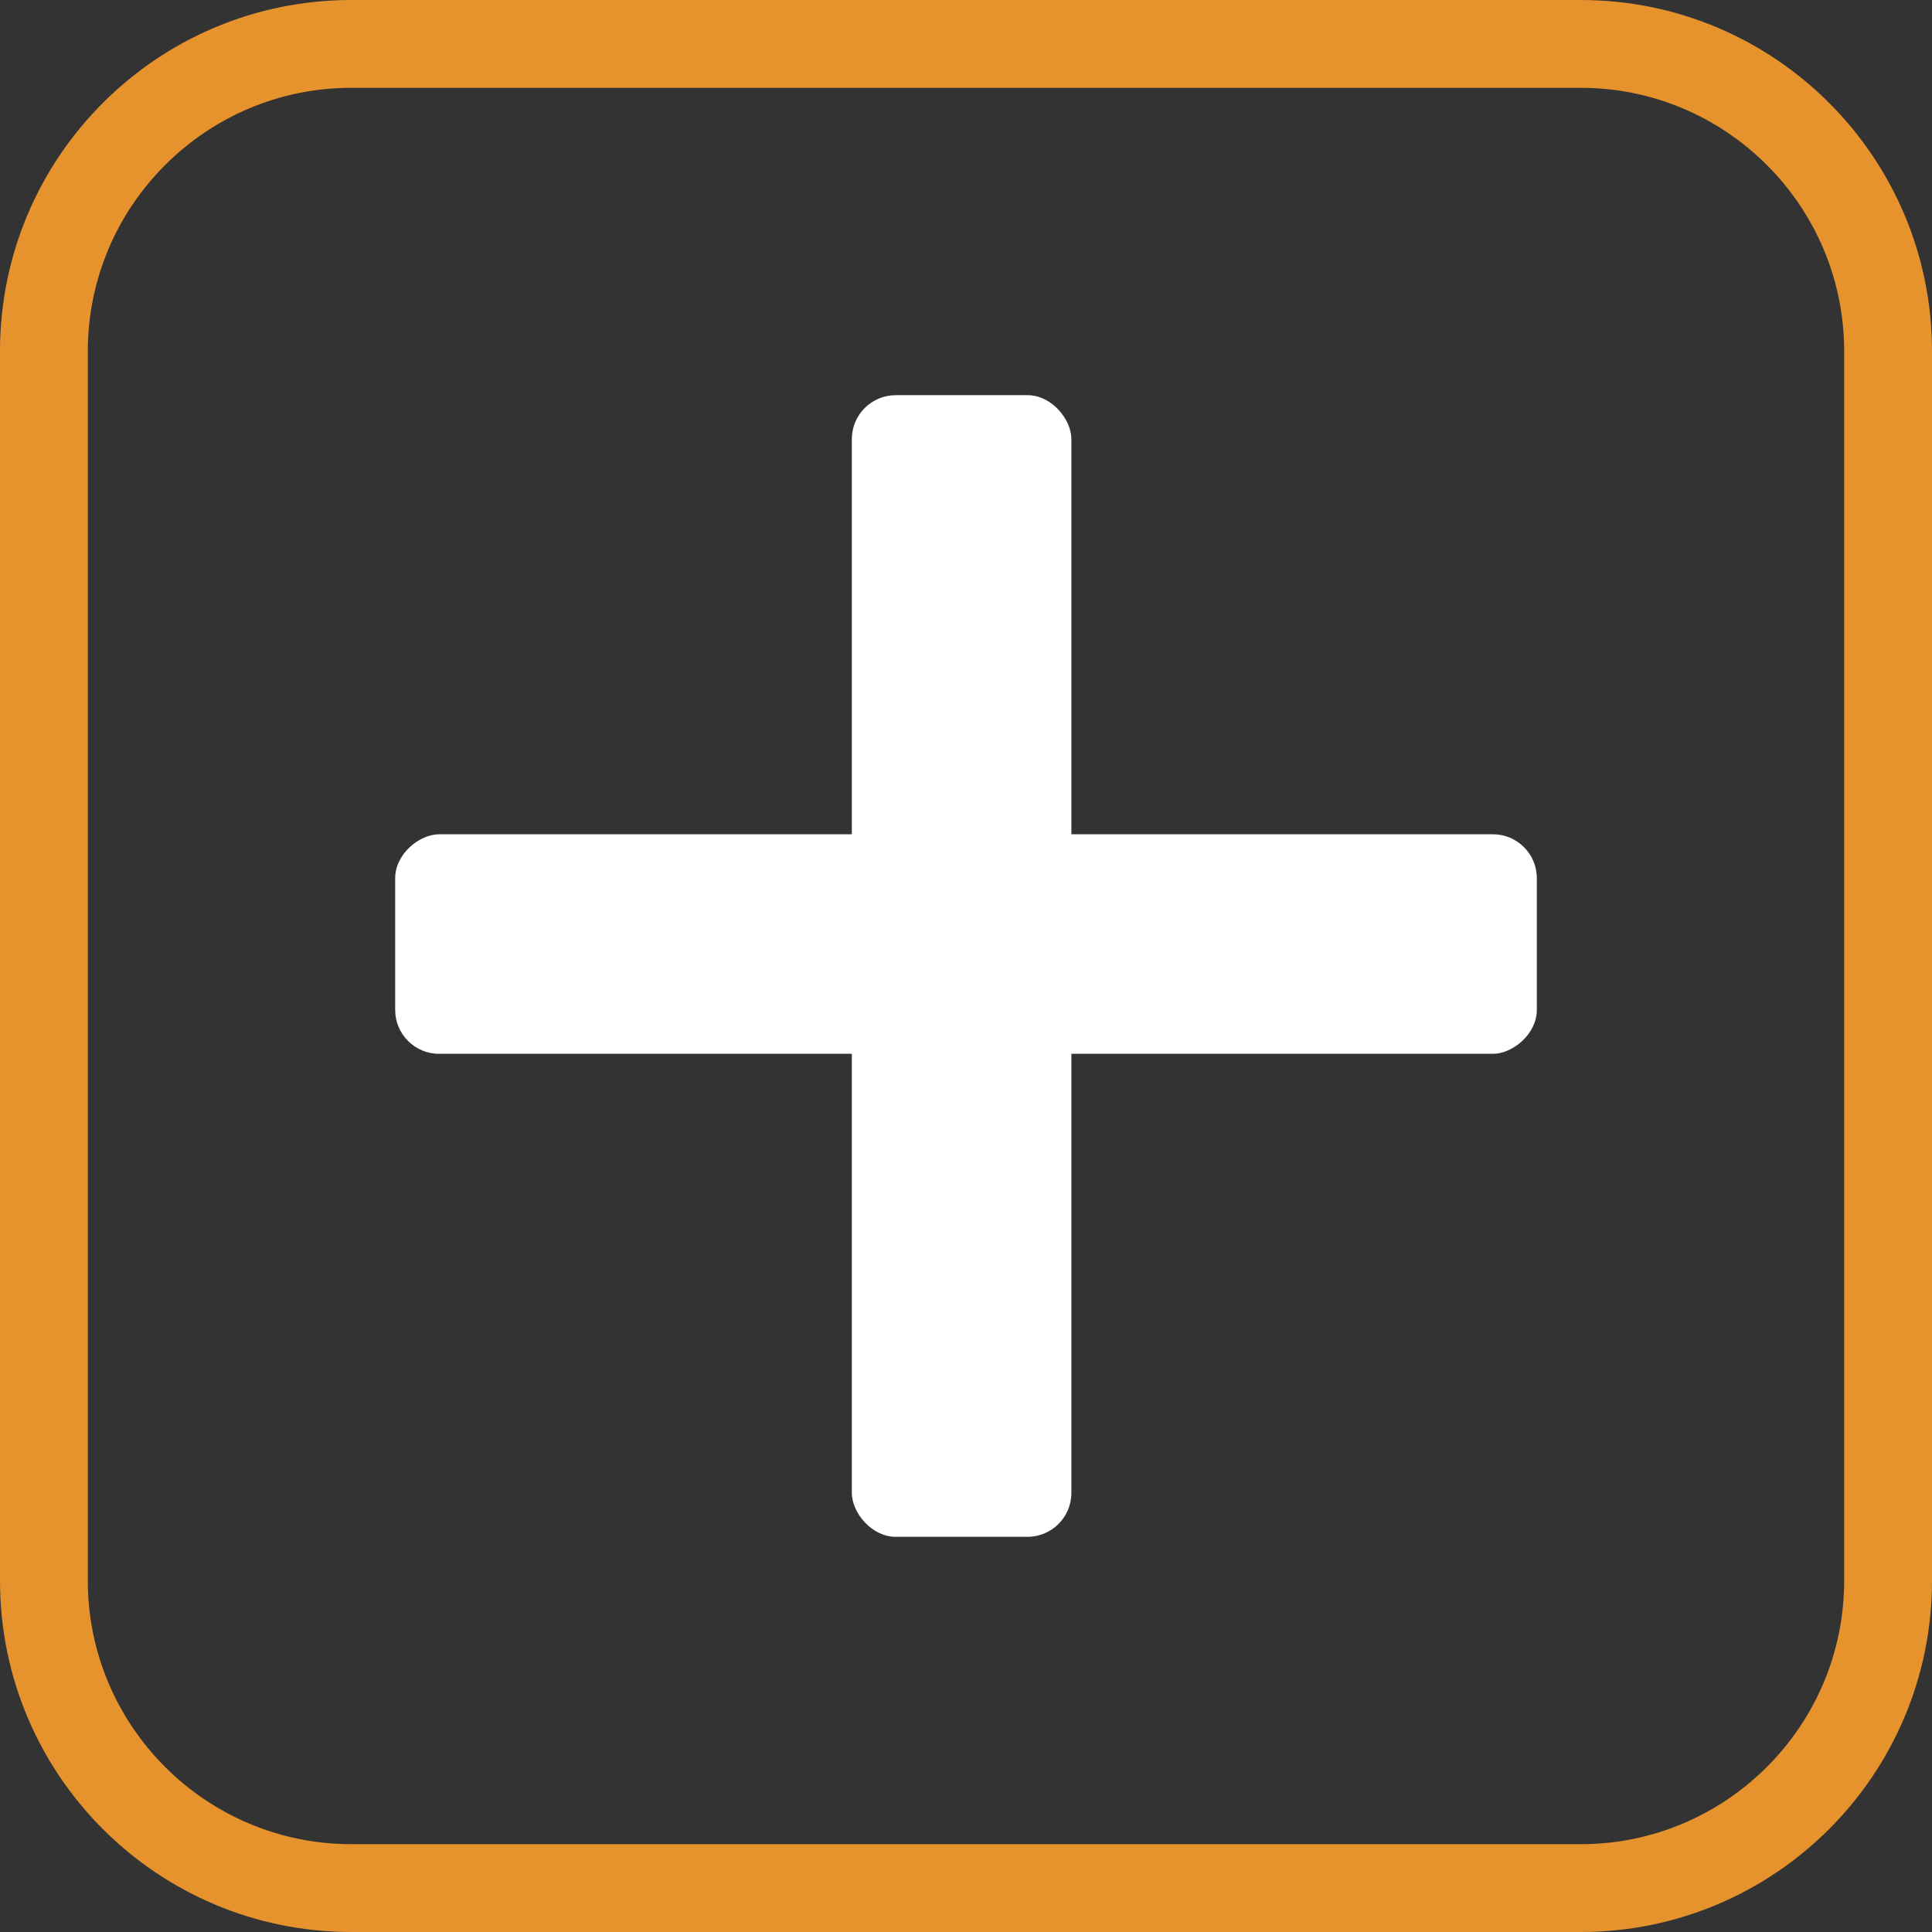<?xml version="1.0" encoding="UTF-8"?>
<svg width="22px" height="22px" viewBox="0 0 22 22" version="1.1" xmlns="http://www.w3.org/2000/svg" xmlns:xlink="http://www.w3.org/1999/xlink">
    <rect x="0" y="0" width="22" height="22" fill="#333333" stroke="none"/>
    <!-- Generator: Sketch 51.1 (57501) - http://www.bohemiancoding.com/sketch -->
    <title>add</title>
    <desc>Created with Sketch.</desc>
    <defs></defs>
    <g id="Page-1" stroke="none" stroke-width="1" fill="none" fill-rule="evenodd">
        <g id="add">
            <g id="Path_275" transform="translate(-0, -0)">
                <path d="M4,0 L18,0 C20.209,1.3527075e-16 22,1.791 22,4 L22,18 C22,20.209 20.209,22 18,22 L4,22 C1.791,22 2.705415e-16,20.209 0,18 L0,4 C-2.705415e-16,1.791 1.791,4.05812251e-16 4,0 Z" id="Shape"></path>
                <path d="M4,1 C2.346,1 1,2.346 1,4 L1,18 C1,19.654 2.346,21 4,21 L18,21 C19.654,21 21,19.654 21,18 L21,4 C21,2.346 19.654,1 18,1 L4,1 Z M4,0 L18,0 C20.209,0 22,1.791 22,4 L22,18 C22,20.209 20.209,22 18,22 L4,22 C1.791,22 0,20.209 0,18 L0,4 C0,1.791 1.791,0 4,0 Z" id="Shape" fill="#E6932E" fill-rule="nonzero"></path>
            </g>
            <g id="Group_875" transform="translate(3.037, 3.951)" fill="#FFFFFF" fill-rule="nonzero">
                <g id="Group_971" transform="translate(0.5, 0.5)">
                    <rect id="Rectangle_542" x="6.163" y="0.049" width="2.5" height="13" rx="0.5"></rect>
                    <rect id="Rectangle_543" transform="translate(7.463, 6.299) rotate(90) translate(-7.463, -6.299) " x="6.213" y="-0.201" width="2.5" height="13" rx="0.5"></rect>
                </g>
            </g>
        </g>
    </g>
</svg>